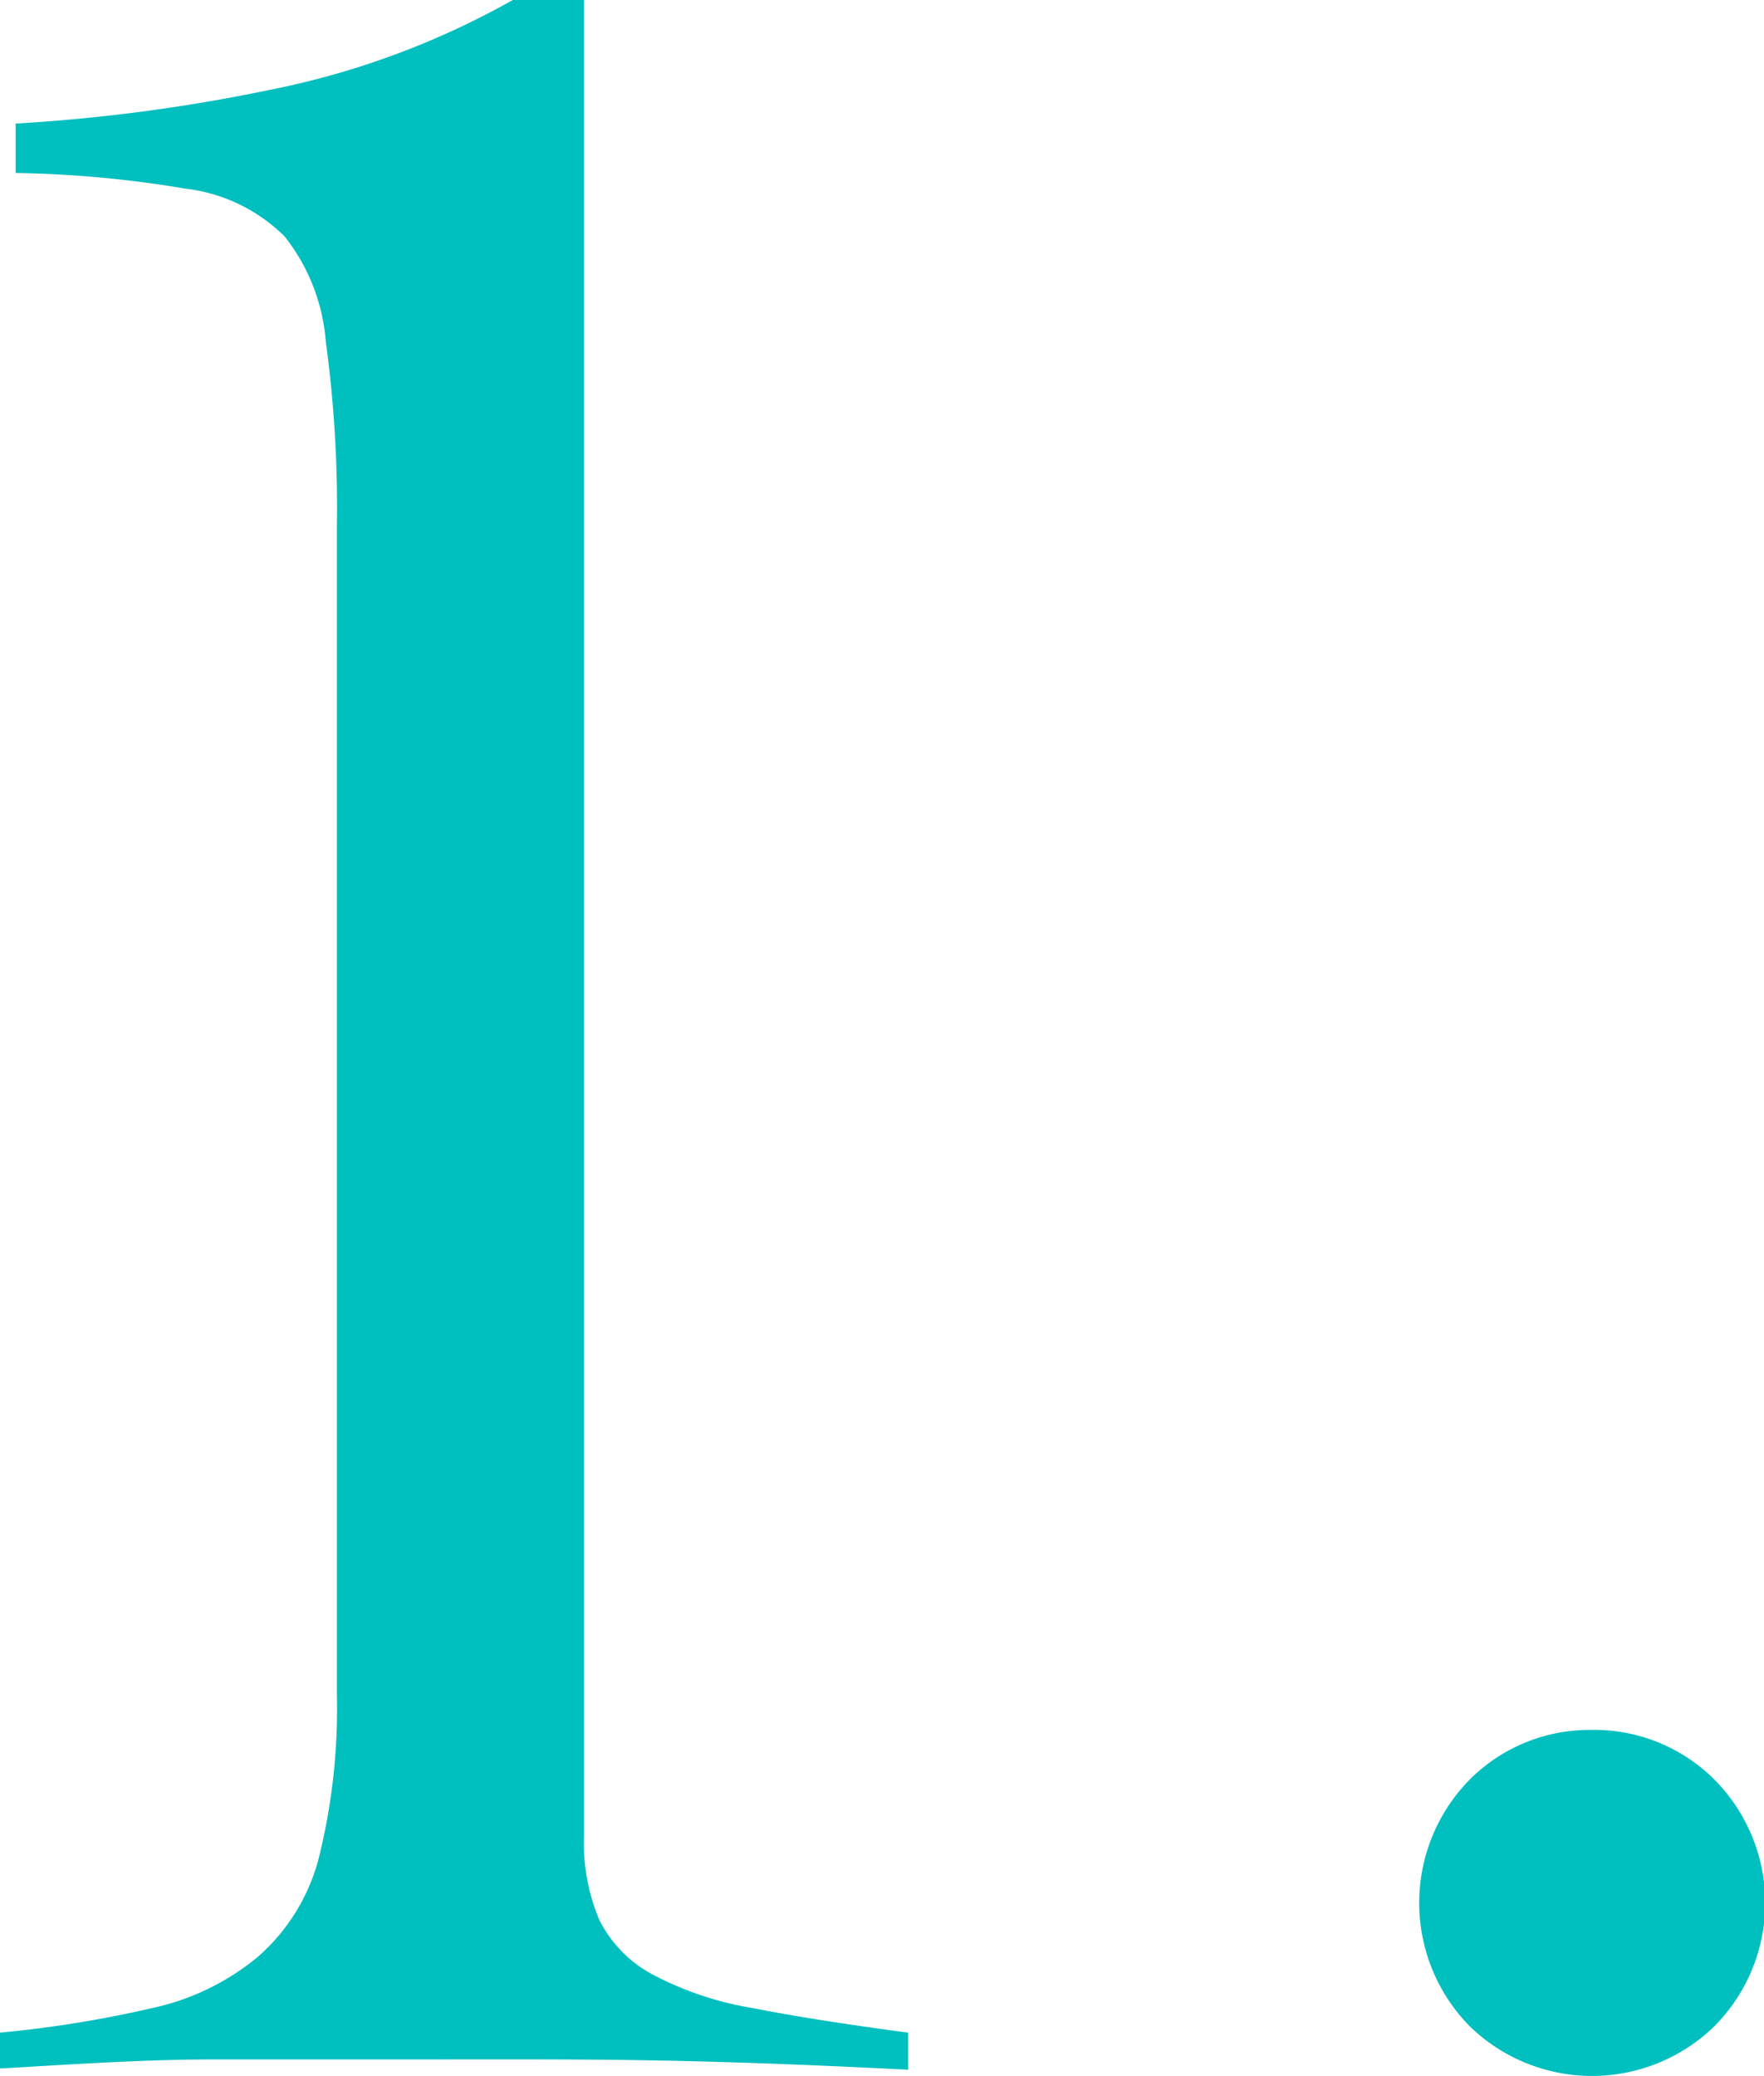 <svg xmlns="http://www.w3.org/2000/svg" width="42.83" height="50.4" viewBox="0 0 42.83 50.4"><title>アセット 13</title><path d="M0,49.35a28,28,0,0,0,3.71-.6,6,6,0,0,0,2.55-1.24,4.78,4.78,0,0,0,1.47-2.36,15,15,0,0,0,.45-4V12.83a30.06,30.06,0,0,0-.27-4.54,4.7,4.7,0,0,0-1-2.55A4.09,4.09,0,0,0,4.5,4.58,27.1,27.1,0,0,0,.38,4.2V3a42.06,42.06,0,0,0,6.18-.82A19.88,19.88,0,0,0,12.45,0h1.73V44.55a4.81,4.81,0,0,0,.37,2.06,3.06,3.06,0,0,0,1.28,1.32,7.9,7.9,0,0,0,2.43.82c1,.2,2.29.4,3.79.6v.9c-1.95-.1-3.9-.18-5.85-.22S12.3,50,10.35,50C8.6,50,6.87,50,5.18,50s-3.43.12-5.18.22Z" fill="#00bfbf"/><path d="M38.62,42a4.13,4.13,0,0,1,3,1.2,4.25,4.25,0,0,1,0,6,4.26,4.26,0,0,1-5.93,0,4.27,4.27,0,0,1,0-6A4.11,4.11,0,0,1,38.62,42Z" fill="#00bfbf"/></svg>